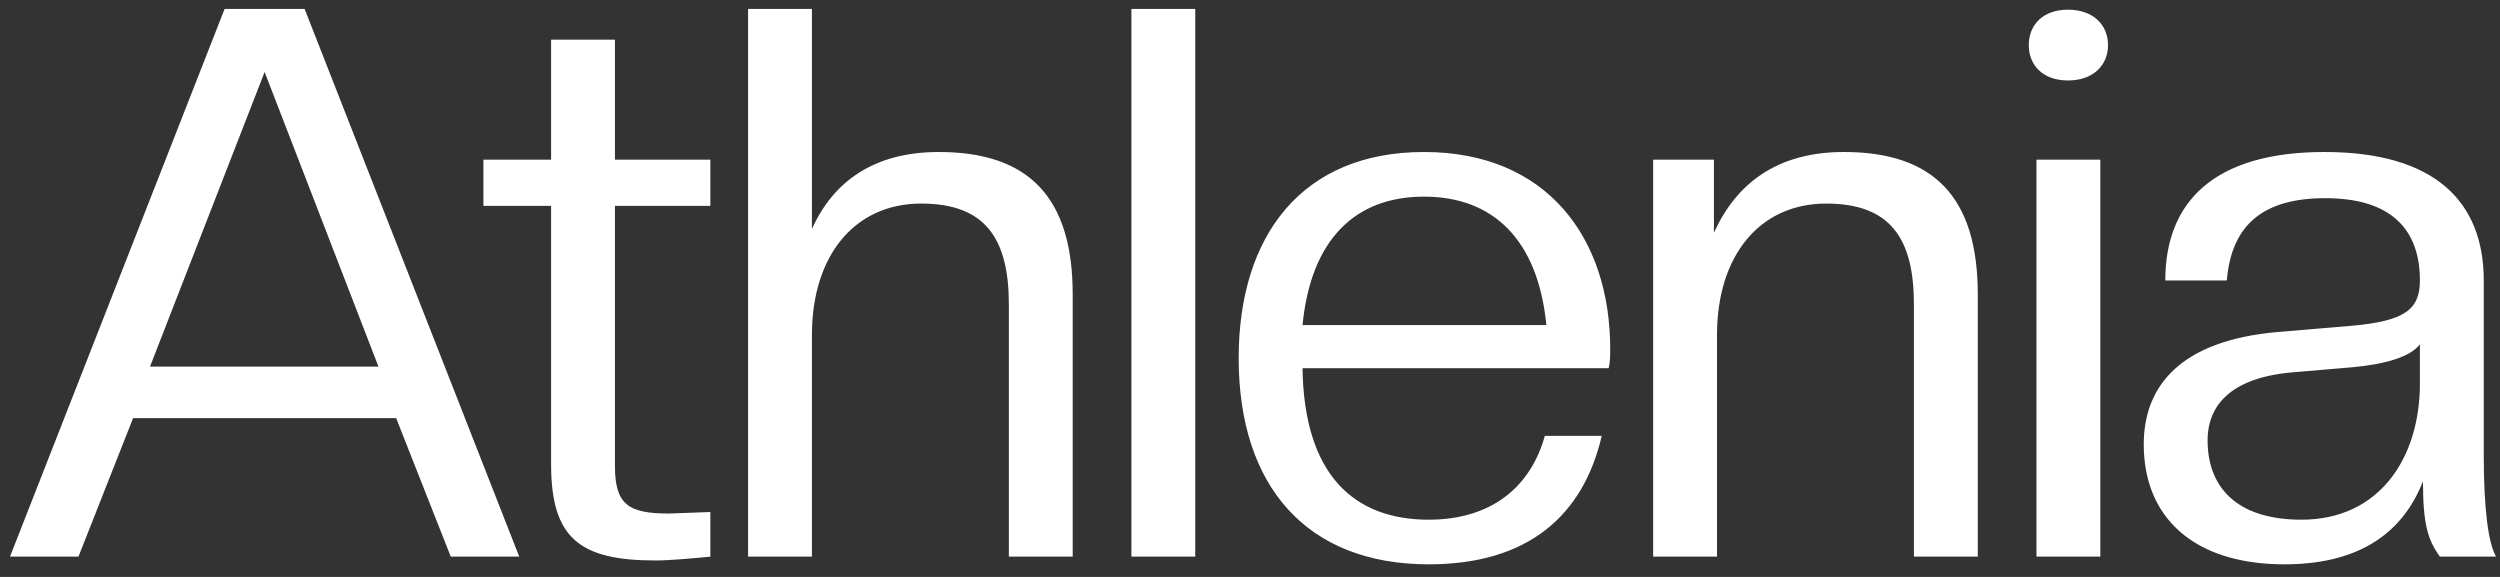<svg width="130" height="30" viewBox="0 0 130 30" fill="none" xmlns="http://www.w3.org/2000/svg">
<rect x="0" y="0" width="130" height="30" fill="#333333" stroke="none"/>
<path d="M27 28.945H23.44L20.6 21.744H6.92L4.08 28.945H0.52L11.68 0.464H15.84L27 28.945ZM19.68 19.064L13.76 3.744L7.8 19.064H19.68ZM34.097 29.145C30.137 29.145 28.657 27.985 28.657 24.145V10.704H25.137V8.304H28.657V2.064H31.977V8.304H36.938V10.704H31.977V24.224C31.977 26.224 32.657 26.704 34.778 26.704L36.938 26.625V28.945C36.138 29.024 34.818 29.145 34.097 29.145ZM55.78 28.945H52.46V15.825C52.46 12.384 51.22 10.585 47.9 10.585C44.46 10.585 42.22 13.264 42.22 17.424V28.945H38.9V0.464H42.22V11.905C43.34 9.424 45.46 7.904 48.82 7.904C53.54 7.904 55.78 10.305 55.78 15.305V28.945ZM62.153 28.945H58.833V0.464H62.153V28.945ZM74.291 29.345C67.931 29.345 64.411 25.265 64.411 18.625C64.411 12.264 67.691 7.904 74.051 7.904C80.451 7.904 83.731 12.384 83.731 18.145C83.731 18.465 83.731 18.825 83.651 19.145H67.731C67.811 24.744 70.451 27.024 74.291 27.024C77.611 27.024 79.611 25.265 80.331 22.665H83.291C82.331 26.785 79.491 29.345 74.291 29.345ZM74.051 10.225C70.491 10.225 68.171 12.425 67.731 16.904H80.411C79.971 12.425 77.611 10.225 74.051 10.225ZM102.844 28.945H99.524V15.825C99.524 12.384 98.284 10.585 94.964 10.585C91.524 10.585 89.284 13.264 89.284 17.424V28.945H85.964V8.304H89.124V12.104C90.284 9.544 92.404 7.904 95.884 7.904C100.604 7.904 102.844 10.305 102.844 15.305V28.945ZM109.217 28.945H105.897V8.304H109.217V28.945ZM107.537 4.184C106.217 4.184 105.497 3.384 105.497 2.344C105.497 1.304 106.217 0.504 107.537 0.504C108.857 0.504 109.617 1.304 109.617 2.344C109.617 3.384 108.857 4.184 107.537 4.184ZM118.795 29.345C114.115 29.345 111.475 26.945 111.475 23.105C111.475 20.064 113.395 17.704 118.435 17.265L122.235 16.945C125.035 16.704 125.835 16.105 125.835 14.585C125.835 11.944 124.355 10.305 120.915 10.305C117.715 10.305 116.035 11.665 115.795 14.585H112.595C112.595 10.505 115.115 7.904 120.875 7.904C126.635 7.904 129.155 10.505 129.155 14.585V23.665C129.155 26.465 129.395 28.265 129.795 28.945H126.875C126.235 28.064 125.995 27.224 125.995 25.024C124.875 27.904 122.435 29.345 118.795 29.345ZM119.675 27.024C123.755 27.024 125.835 23.785 125.835 19.945V17.904C125.355 18.544 124.075 18.945 122.235 19.105L119.395 19.345C116.115 19.584 114.795 20.985 114.795 22.904C114.795 25.265 116.235 27.024 119.675 27.024Z" fill="white"/>
</svg>
